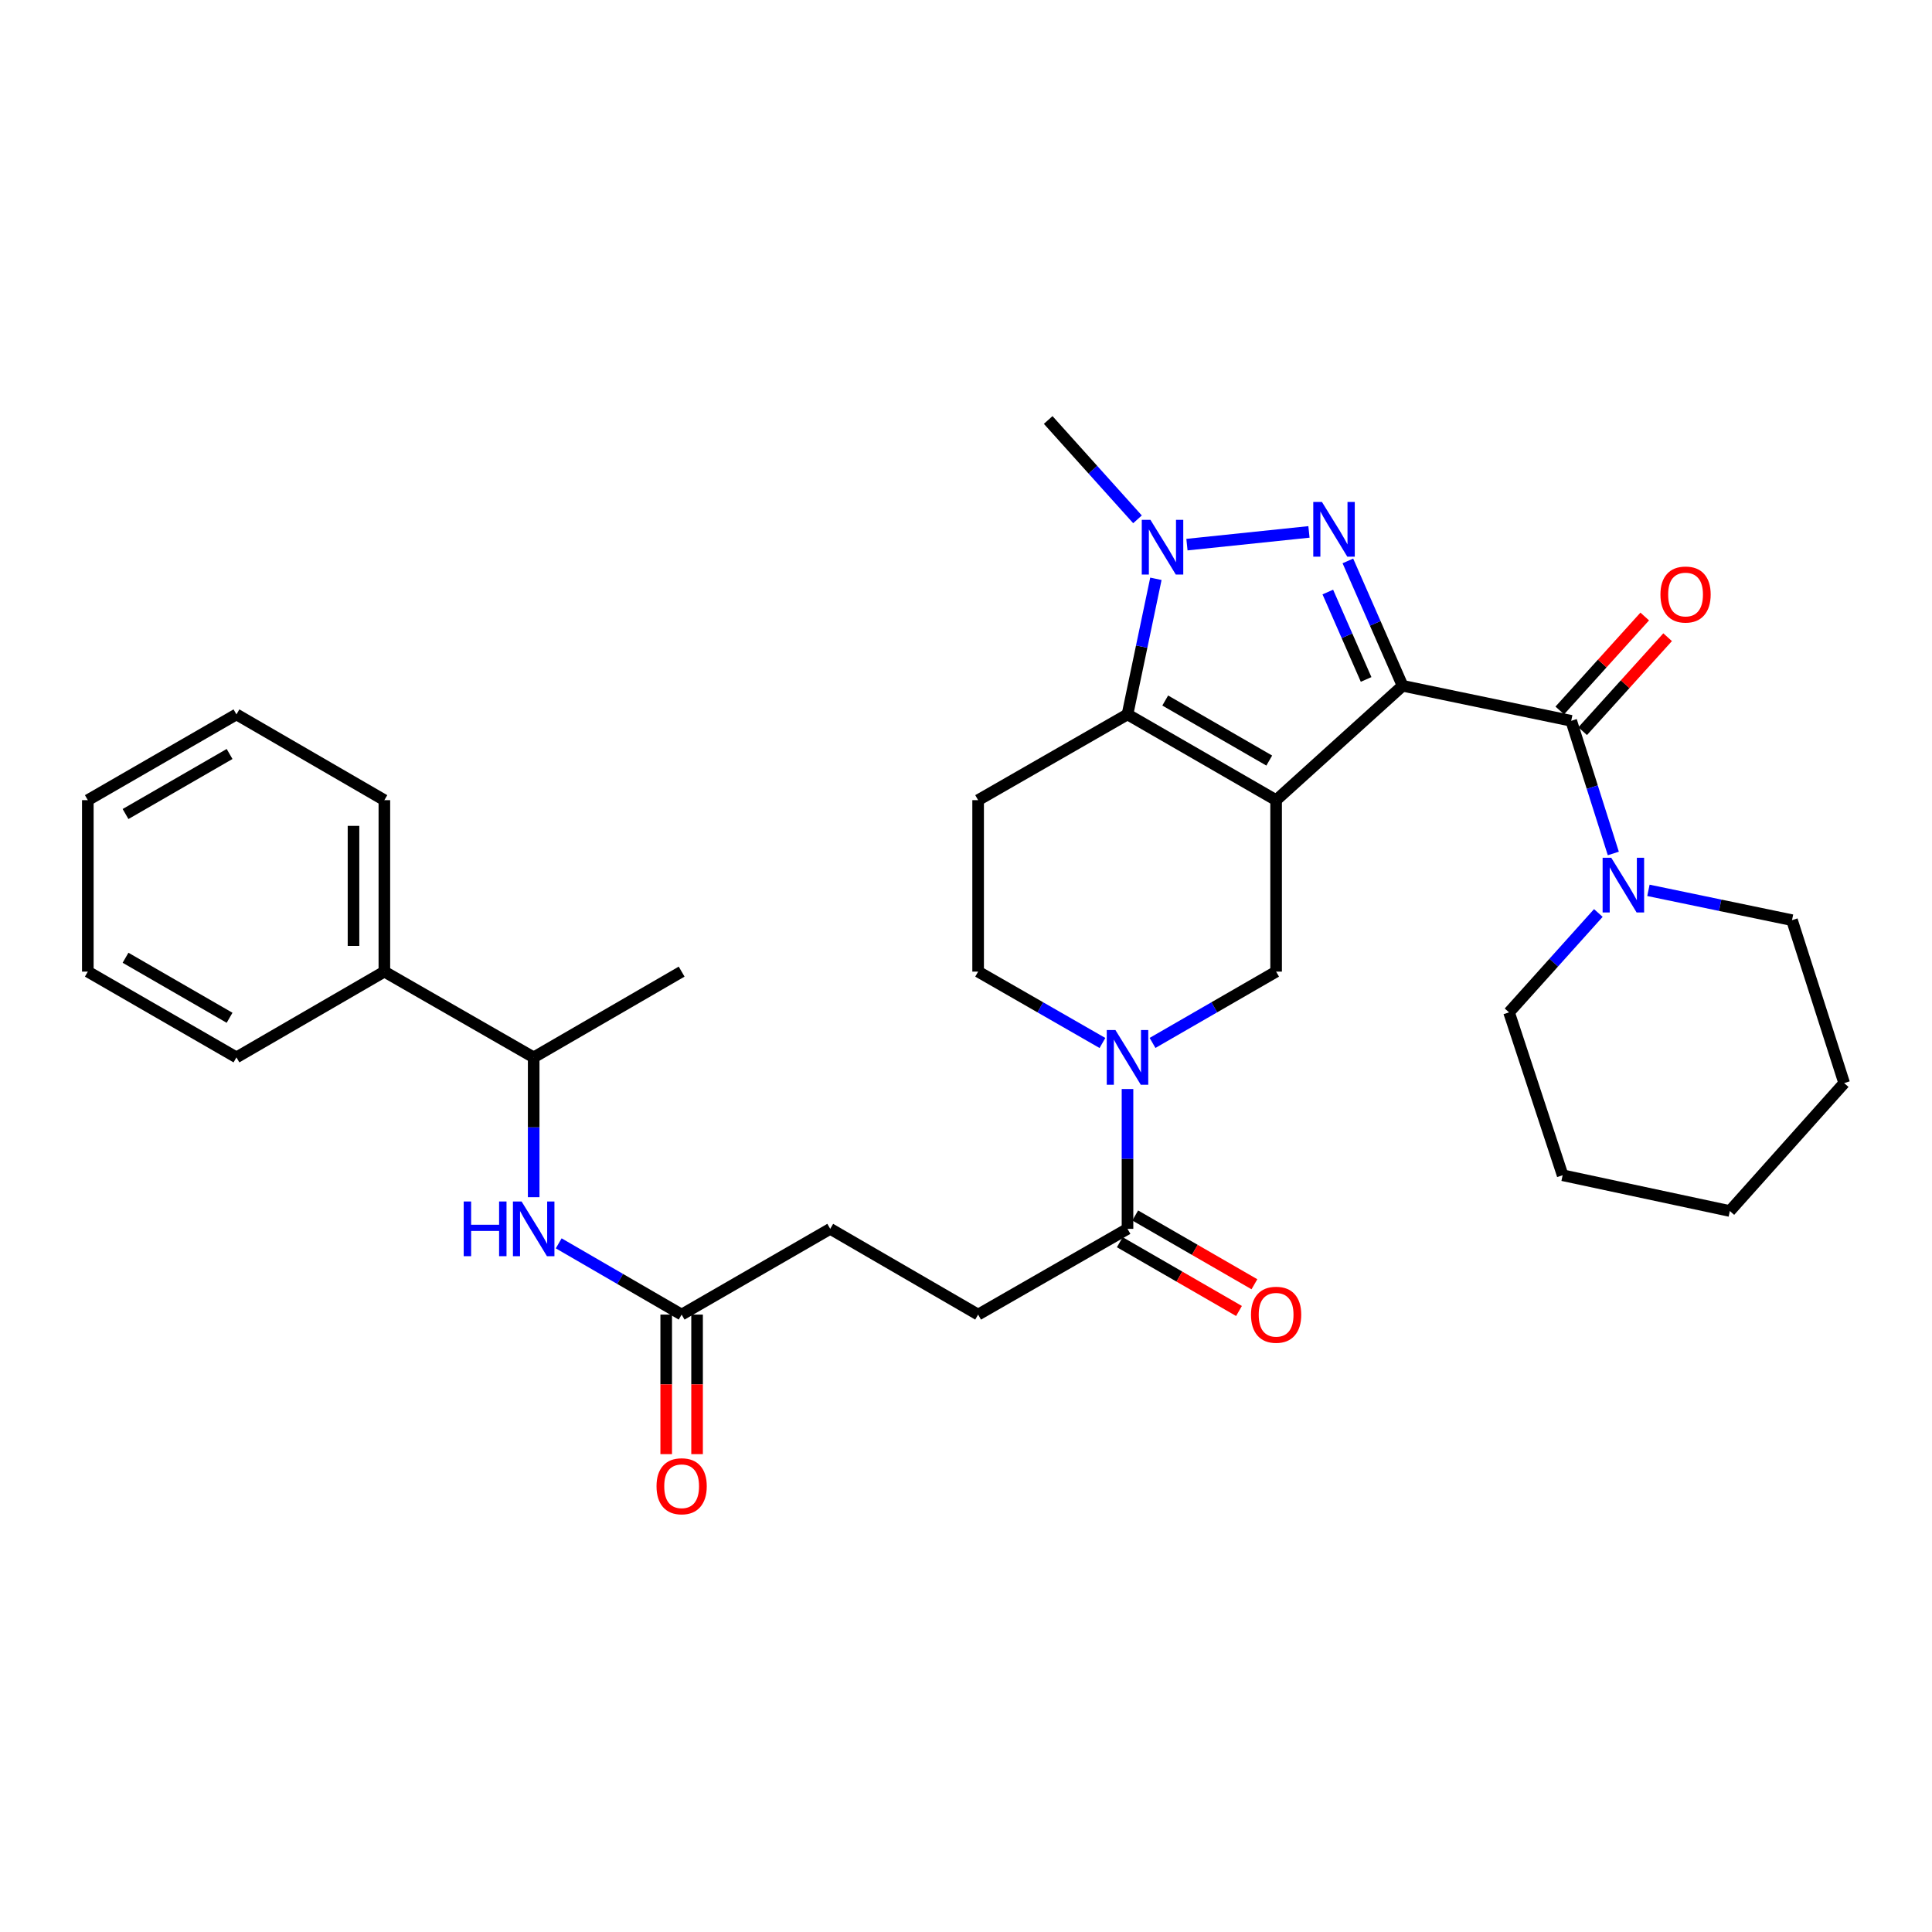 <?xml version='1.0' encoding='iso-8859-1'?>
<svg version='1.1' baseProfile='full'
              xmlns='http://www.w3.org/2000/svg'
                      xmlns:rdkit='http://www.rdkit.org/xml'
                      xmlns:xlink='http://www.w3.org/1999/xlink'
                  xml:space='preserve'
width='1000px' height='1000px' viewBox='0 0 1000 1000'>
<!-- END OF HEADER -->
<rect style='opacity:1.0;fill:#FFFFFF;stroke:none' width='1000' height='1000' x='0' y='0'> </rect>
<path class='bond-0' d='M 725.977,354.964 L 660.514,414.161' style='fill:none;fill-rule:evenodd;stroke:#000000;stroke-width:6px;stroke-linecap:butt;stroke-linejoin:miter;stroke-opacity:1' />
<path class='bond-1' d='M 725.977,354.964 L 711.818,322.648' style='fill:none;fill-rule:evenodd;stroke:#000000;stroke-width:6px;stroke-linecap:butt;stroke-linejoin:miter;stroke-opacity:1' />
<path class='bond-1' d='M 711.818,322.648 L 697.659,290.332' style='fill:none;fill-rule:evenodd;stroke:#0000FF;stroke-width:6px;stroke-linecap:butt;stroke-linejoin:miter;stroke-opacity:1' />
<path class='bond-1' d='M 707.097,351.68 L 697.186,329.059' style='fill:none;fill-rule:evenodd;stroke:#000000;stroke-width:6px;stroke-linecap:butt;stroke-linejoin:miter;stroke-opacity:1' />
<path class='bond-1' d='M 697.186,329.059 L 687.274,306.438' style='fill:none;fill-rule:evenodd;stroke:#0000FF;stroke-width:6px;stroke-linecap:butt;stroke-linejoin:miter;stroke-opacity:1' />
<path class='bond-4' d='M 725.977,354.964 L 813.263,373.096' style='fill:none;fill-rule:evenodd;stroke:#000000;stroke-width:6px;stroke-linecap:butt;stroke-linejoin:miter;stroke-opacity:1' />
<path class='bond-2' d='M 660.514,414.161 L 583.594,369.768' style='fill:none;fill-rule:evenodd;stroke:#000000;stroke-width:6px;stroke-linecap:butt;stroke-linejoin:miter;stroke-opacity:1' />
<path class='bond-2' d='M 656.962,393.666 L 603.118,362.591' style='fill:none;fill-rule:evenodd;stroke:#000000;stroke-width:6px;stroke-linecap:butt;stroke-linejoin:miter;stroke-opacity:1' />
<path class='bond-6' d='M 660.514,414.161 L 660.514,502.911' style='fill:none;fill-rule:evenodd;stroke:#000000;stroke-width:6px;stroke-linecap:butt;stroke-linejoin:miter;stroke-opacity:1' />
<path class='bond-3' d='M 677.514,275.314 L 614.362,281.899' style='fill:none;fill-rule:evenodd;stroke:#0000FF;stroke-width:6px;stroke-linecap:butt;stroke-linejoin:miter;stroke-opacity:1' />
<path class='bond-9' d='M 583.594,369.768 L 506.275,414.161' style='fill:none;fill-rule:evenodd;stroke:#000000;stroke-width:6px;stroke-linecap:butt;stroke-linejoin:miter;stroke-opacity:1' />
<path class='bond-32' d='M 583.594,369.768 L 590.942,334.678' style='fill:none;fill-rule:evenodd;stroke:#000000;stroke-width:6px;stroke-linecap:butt;stroke-linejoin:miter;stroke-opacity:1' />
<path class='bond-32' d='M 590.942,334.678 L 598.289,299.589' style='fill:none;fill-rule:evenodd;stroke:#0000FF;stroke-width:6px;stroke-linecap:butt;stroke-linejoin:miter;stroke-opacity:1' />
<path class='bond-20' d='M 588.764,268.808 L 565.651,243.095' style='fill:none;fill-rule:evenodd;stroke:#0000FF;stroke-width:6px;stroke-linecap:butt;stroke-linejoin:miter;stroke-opacity:1' />
<path class='bond-20' d='M 565.651,243.095 L 542.538,217.383' style='fill:none;fill-rule:evenodd;stroke:#000000;stroke-width:6px;stroke-linecap:butt;stroke-linejoin:miter;stroke-opacity:1' />
<path class='bond-7' d='M 813.263,373.096 L 824.157,407.425' style='fill:none;fill-rule:evenodd;stroke:#000000;stroke-width:6px;stroke-linecap:butt;stroke-linejoin:miter;stroke-opacity:1' />
<path class='bond-7' d='M 824.157,407.425 L 835.051,441.755' style='fill:none;fill-rule:evenodd;stroke:#0000FF;stroke-width:6px;stroke-linecap:butt;stroke-linejoin:miter;stroke-opacity:1' />
<path class='bond-13' d='M 819.188,378.453 L 841.175,354.135' style='fill:none;fill-rule:evenodd;stroke:#000000;stroke-width:6px;stroke-linecap:butt;stroke-linejoin:miter;stroke-opacity:1' />
<path class='bond-13' d='M 841.175,354.135 L 863.161,329.817' style='fill:none;fill-rule:evenodd;stroke:#FF0000;stroke-width:6px;stroke-linecap:butt;stroke-linejoin:miter;stroke-opacity:1' />
<path class='bond-13' d='M 807.338,367.739 L 829.325,343.421' style='fill:none;fill-rule:evenodd;stroke:#000000;stroke-width:6px;stroke-linecap:butt;stroke-linejoin:miter;stroke-opacity:1' />
<path class='bond-13' d='M 829.325,343.421 L 851.311,319.104' style='fill:none;fill-rule:evenodd;stroke:#FF0000;stroke-width:6px;stroke-linecap:butt;stroke-linejoin:miter;stroke-opacity:1' />
<path class='bond-5' d='M 596.554,539.817 L 628.534,521.364' style='fill:none;fill-rule:evenodd;stroke:#0000FF;stroke-width:6px;stroke-linecap:butt;stroke-linejoin:miter;stroke-opacity:1' />
<path class='bond-5' d='M 628.534,521.364 L 660.514,502.911' style='fill:none;fill-rule:evenodd;stroke:#000000;stroke-width:6px;stroke-linecap:butt;stroke-linejoin:miter;stroke-opacity:1' />
<path class='bond-8' d='M 583.594,563.674 L 583.594,599.86' style='fill:none;fill-rule:evenodd;stroke:#0000FF;stroke-width:6px;stroke-linecap:butt;stroke-linejoin:miter;stroke-opacity:1' />
<path class='bond-8' d='M 583.594,599.86 L 583.594,636.046' style='fill:none;fill-rule:evenodd;stroke:#000000;stroke-width:6px;stroke-linecap:butt;stroke-linejoin:miter;stroke-opacity:1' />
<path class='bond-12' d='M 570.625,539.851 L 538.45,521.381' style='fill:none;fill-rule:evenodd;stroke:#0000FF;stroke-width:6px;stroke-linecap:butt;stroke-linejoin:miter;stroke-opacity:1' />
<path class='bond-12' d='M 538.45,521.381 L 506.275,502.911' style='fill:none;fill-rule:evenodd;stroke:#000000;stroke-width:6px;stroke-linecap:butt;stroke-linejoin:miter;stroke-opacity:1' />
<path class='bond-21' d='M 853.221,460.84 L 890.38,468.559' style='fill:none;fill-rule:evenodd;stroke:#0000FF;stroke-width:6px;stroke-linecap:butt;stroke-linejoin:miter;stroke-opacity:1' />
<path class='bond-21' d='M 890.38,468.559 L 927.539,476.277' style='fill:none;fill-rule:evenodd;stroke:#000000;stroke-width:6px;stroke-linecap:butt;stroke-linejoin:miter;stroke-opacity:1' />
<path class='bond-22' d='M 827.299,472.562 L 804.191,498.28' style='fill:none;fill-rule:evenodd;stroke:#0000FF;stroke-width:6px;stroke-linecap:butt;stroke-linejoin:miter;stroke-opacity:1' />
<path class='bond-22' d='M 804.191,498.28 L 781.082,523.999' style='fill:none;fill-rule:evenodd;stroke:#000000;stroke-width:6px;stroke-linecap:butt;stroke-linejoin:miter;stroke-opacity:1' />
<path class='bond-15' d='M 579.602,642.965 L 610.452,660.766' style='fill:none;fill-rule:evenodd;stroke:#000000;stroke-width:6px;stroke-linecap:butt;stroke-linejoin:miter;stroke-opacity:1' />
<path class='bond-15' d='M 610.452,660.766 L 641.302,678.567' style='fill:none;fill-rule:evenodd;stroke:#FF0000;stroke-width:6px;stroke-linecap:butt;stroke-linejoin:miter;stroke-opacity:1' />
<path class='bond-15' d='M 587.586,629.128 L 618.436,646.929' style='fill:none;fill-rule:evenodd;stroke:#000000;stroke-width:6px;stroke-linecap:butt;stroke-linejoin:miter;stroke-opacity:1' />
<path class='bond-15' d='M 618.436,646.929 L 649.286,664.73' style='fill:none;fill-rule:evenodd;stroke:#FF0000;stroke-width:6px;stroke-linecap:butt;stroke-linejoin:miter;stroke-opacity:1' />
<path class='bond-16' d='M 583.594,636.046 L 506.275,680.431' style='fill:none;fill-rule:evenodd;stroke:#000000;stroke-width:6px;stroke-linecap:butt;stroke-linejoin:miter;stroke-opacity:1' />
<path class='bond-33' d='M 506.275,414.161 L 506.275,502.911' style='fill:none;fill-rule:evenodd;stroke:#000000;stroke-width:6px;stroke-linecap:butt;stroke-linejoin:miter;stroke-opacity:1' />
<path class='bond-10' d='M 289.186,643.553 L 321.001,661.992' style='fill:none;fill-rule:evenodd;stroke:#0000FF;stroke-width:6px;stroke-linecap:butt;stroke-linejoin:miter;stroke-opacity:1' />
<path class='bond-10' d='M 321.001,661.992 L 352.816,680.431' style='fill:none;fill-rule:evenodd;stroke:#000000;stroke-width:6px;stroke-linecap:butt;stroke-linejoin:miter;stroke-opacity:1' />
<path class='bond-14' d='M 276.233,619.668 L 276.233,583.482' style='fill:none;fill-rule:evenodd;stroke:#0000FF;stroke-width:6px;stroke-linecap:butt;stroke-linejoin:miter;stroke-opacity:1' />
<path class='bond-14' d='M 276.233,583.482 L 276.233,547.296' style='fill:none;fill-rule:evenodd;stroke:#000000;stroke-width:6px;stroke-linecap:butt;stroke-linejoin:miter;stroke-opacity:1' />
<path class='bond-11' d='M 352.816,680.431 L 429.727,636.046' style='fill:none;fill-rule:evenodd;stroke:#000000;stroke-width:6px;stroke-linecap:butt;stroke-linejoin:miter;stroke-opacity:1' />
<path class='bond-17' d='M 344.828,680.431 L 344.828,716.545' style='fill:none;fill-rule:evenodd;stroke:#000000;stroke-width:6px;stroke-linecap:butt;stroke-linejoin:miter;stroke-opacity:1' />
<path class='bond-17' d='M 344.828,716.545 L 344.828,752.66' style='fill:none;fill-rule:evenodd;stroke:#FF0000;stroke-width:6px;stroke-linecap:butt;stroke-linejoin:miter;stroke-opacity:1' />
<path class='bond-17' d='M 360.803,680.431 L 360.803,716.545' style='fill:none;fill-rule:evenodd;stroke:#000000;stroke-width:6px;stroke-linecap:butt;stroke-linejoin:miter;stroke-opacity:1' />
<path class='bond-17' d='M 360.803,716.545 L 360.803,752.66' style='fill:none;fill-rule:evenodd;stroke:#FF0000;stroke-width:6px;stroke-linecap:butt;stroke-linejoin:miter;stroke-opacity:1' />
<path class='bond-18' d='M 276.233,547.296 L 198.949,502.911' style='fill:none;fill-rule:evenodd;stroke:#000000;stroke-width:6px;stroke-linecap:butt;stroke-linejoin:miter;stroke-opacity:1' />
<path class='bond-23' d='M 276.233,547.296 L 352.816,502.911' style='fill:none;fill-rule:evenodd;stroke:#000000;stroke-width:6px;stroke-linecap:butt;stroke-linejoin:miter;stroke-opacity:1' />
<path class='bond-19' d='M 506.275,680.431 L 429.727,636.046' style='fill:none;fill-rule:evenodd;stroke:#000000;stroke-width:6px;stroke-linecap:butt;stroke-linejoin:miter;stroke-opacity:1' />
<path class='bond-24' d='M 198.949,502.911 L 198.949,414.161' style='fill:none;fill-rule:evenodd;stroke:#000000;stroke-width:6px;stroke-linecap:butt;stroke-linejoin:miter;stroke-opacity:1' />
<path class='bond-24' d='M 182.974,489.599 L 182.974,427.473' style='fill:none;fill-rule:evenodd;stroke:#000000;stroke-width:6px;stroke-linecap:butt;stroke-linejoin:miter;stroke-opacity:1' />
<path class='bond-25' d='M 198.949,502.911 L 122.384,547.296' style='fill:none;fill-rule:evenodd;stroke:#000000;stroke-width:6px;stroke-linecap:butt;stroke-linejoin:miter;stroke-opacity:1' />
<path class='bond-26' d='M 927.539,476.277 L 954.545,560.608' style='fill:none;fill-rule:evenodd;stroke:#000000;stroke-width:6px;stroke-linecap:butt;stroke-linejoin:miter;stroke-opacity:1' />
<path class='bond-27' d='M 781.082,523.999 L 808.817,608.303' style='fill:none;fill-rule:evenodd;stroke:#000000;stroke-width:6px;stroke-linecap:butt;stroke-linejoin:miter;stroke-opacity:1' />
<path class='bond-29' d='M 198.949,414.161 L 122.384,369.768' style='fill:none;fill-rule:evenodd;stroke:#000000;stroke-width:6px;stroke-linecap:butt;stroke-linejoin:miter;stroke-opacity:1' />
<path class='bond-28' d='M 122.384,547.296 L 45.455,502.911' style='fill:none;fill-rule:evenodd;stroke:#000000;stroke-width:6px;stroke-linecap:butt;stroke-linejoin:miter;stroke-opacity:1' />
<path class='bond-28' d='M 118.828,526.801 L 64.977,495.732' style='fill:none;fill-rule:evenodd;stroke:#000000;stroke-width:6px;stroke-linecap:butt;stroke-linejoin:miter;stroke-opacity:1' />
<path class='bond-34' d='M 954.545,560.608 L 895.367,626.816' style='fill:none;fill-rule:evenodd;stroke:#000000;stroke-width:6px;stroke-linecap:butt;stroke-linejoin:miter;stroke-opacity:1' />
<path class='bond-30' d='M 808.817,608.303 L 895.367,626.816' style='fill:none;fill-rule:evenodd;stroke:#000000;stroke-width:6px;stroke-linecap:butt;stroke-linejoin:miter;stroke-opacity:1' />
<path class='bond-31' d='M 45.455,502.911 L 45.455,414.161' style='fill:none;fill-rule:evenodd;stroke:#000000;stroke-width:6px;stroke-linecap:butt;stroke-linejoin:miter;stroke-opacity:1' />
<path class='bond-35' d='M 122.384,369.768 L 45.455,414.161' style='fill:none;fill-rule:evenodd;stroke:#000000;stroke-width:6px;stroke-linecap:butt;stroke-linejoin:miter;stroke-opacity:1' />
<path class='bond-35' d='M 118.829,390.263 L 64.978,421.338' style='fill:none;fill-rule:evenodd;stroke:#000000;stroke-width:6px;stroke-linecap:butt;stroke-linejoin:miter;stroke-opacity:1' />
<path  class='atom-2' d='M 684.226 259.801
L 693.506 274.801
Q 694.426 276.281, 695.906 278.961
Q 697.386 281.641, 697.466 281.801
L 697.466 259.801
L 701.226 259.801
L 701.226 288.121
L 697.346 288.121
L 687.386 271.721
Q 686.226 269.801, 684.986 267.601
Q 683.786 265.401, 683.426 264.721
L 683.426 288.121
L 679.746 288.121
L 679.746 259.801
L 684.226 259.801
' fill='#0000FF'/>
<path  class='atom-4' d='M 595.457 269.058
L 604.737 284.058
Q 605.657 285.538, 607.137 288.218
Q 608.617 290.898, 608.697 291.058
L 608.697 269.058
L 612.457 269.058
L 612.457 297.378
L 608.577 297.378
L 598.617 280.978
Q 597.457 279.058, 596.217 276.858
Q 595.017 274.658, 594.657 273.978
L 594.657 297.378
L 590.977 297.378
L 590.977 269.058
L 595.457 269.058
' fill='#0000FF'/>
<path  class='atom-6' d='M 577.334 533.136
L 586.614 548.136
Q 587.534 549.616, 589.014 552.296
Q 590.494 554.976, 590.574 555.136
L 590.574 533.136
L 594.334 533.136
L 594.334 561.456
L 590.454 561.456
L 580.494 545.056
Q 579.334 543.136, 578.094 540.936
Q 576.894 538.736, 576.534 538.056
L 576.534 561.456
L 572.854 561.456
L 572.854 533.136
L 577.334 533.136
' fill='#0000FF'/>
<path  class='atom-8' d='M 833.992 443.986
L 843.272 458.986
Q 844.192 460.466, 845.672 463.146
Q 847.152 465.826, 847.232 465.986
L 847.232 443.986
L 850.992 443.986
L 850.992 472.306
L 847.112 472.306
L 837.152 455.906
Q 835.992 453.986, 834.752 451.786
Q 833.552 449.586, 833.192 448.906
L 833.192 472.306
L 829.512 472.306
L 829.512 443.986
L 833.992 443.986
' fill='#0000FF'/>
<path  class='atom-11' d='M 240.013 621.886
L 243.853 621.886
L 243.853 633.926
L 258.333 633.926
L 258.333 621.886
L 262.173 621.886
L 262.173 650.206
L 258.333 650.206
L 258.333 637.126
L 243.853 637.126
L 243.853 650.206
L 240.013 650.206
L 240.013 621.886
' fill='#0000FF'/>
<path  class='atom-11' d='M 269.973 621.886
L 279.253 636.886
Q 280.173 638.366, 281.653 641.046
Q 283.133 643.726, 283.213 643.886
L 283.213 621.886
L 286.973 621.886
L 286.973 650.206
L 283.093 650.206
L 273.133 633.806
Q 271.973 631.886, 270.733 629.686
Q 269.533 627.486, 269.173 626.806
L 269.173 650.206
L 265.493 650.206
L 265.493 621.886
L 269.973 621.886
' fill='#0000FF'/>
<path  class='atom-14' d='M 859.442 307.722
Q 859.442 300.922, 862.802 297.122
Q 866.162 293.322, 872.442 293.322
Q 878.722 293.322, 882.082 297.122
Q 885.442 300.922, 885.442 307.722
Q 885.442 314.602, 882.042 318.522
Q 878.642 322.402, 872.442 322.402
Q 866.202 322.402, 862.802 318.522
Q 859.442 314.642, 859.442 307.722
M 872.442 319.202
Q 876.762 319.202, 879.082 316.322
Q 881.442 313.402, 881.442 307.722
Q 881.442 302.162, 879.082 299.362
Q 876.762 296.522, 872.442 296.522
Q 868.122 296.522, 865.762 299.322
Q 863.442 302.122, 863.442 307.722
Q 863.442 313.442, 865.762 316.322
Q 868.122 319.202, 872.442 319.202
' fill='#FF0000'/>
<path  class='atom-16' d='M 647.514 680.511
Q 647.514 673.711, 650.874 669.911
Q 654.234 666.111, 660.514 666.111
Q 666.794 666.111, 670.154 669.911
Q 673.514 673.711, 673.514 680.511
Q 673.514 687.391, 670.114 691.311
Q 666.714 695.191, 660.514 695.191
Q 654.274 695.191, 650.874 691.311
Q 647.514 687.431, 647.514 680.511
M 660.514 691.991
Q 664.834 691.991, 667.154 689.111
Q 669.514 686.191, 669.514 680.511
Q 669.514 674.951, 667.154 672.151
Q 664.834 669.311, 660.514 669.311
Q 656.194 669.311, 653.834 672.111
Q 651.514 674.911, 651.514 680.511
Q 651.514 686.231, 653.834 689.111
Q 656.194 691.991, 660.514 691.991
' fill='#FF0000'/>
<path  class='atom-18' d='M 339.816 769.279
Q 339.816 762.479, 343.176 758.679
Q 346.536 754.879, 352.816 754.879
Q 359.096 754.879, 362.456 758.679
Q 365.816 762.479, 365.816 769.279
Q 365.816 776.159, 362.416 780.079
Q 359.016 783.959, 352.816 783.959
Q 346.576 783.959, 343.176 780.079
Q 339.816 776.199, 339.816 769.279
M 352.816 780.759
Q 357.136 780.759, 359.456 777.879
Q 361.816 774.959, 361.816 769.279
Q 361.816 763.719, 359.456 760.919
Q 357.136 758.079, 352.816 758.079
Q 348.496 758.079, 346.136 760.879
Q 343.816 763.679, 343.816 769.279
Q 343.816 774.999, 346.136 777.879
Q 348.496 780.759, 352.816 780.759
' fill='#FF0000'/>
</svg>
